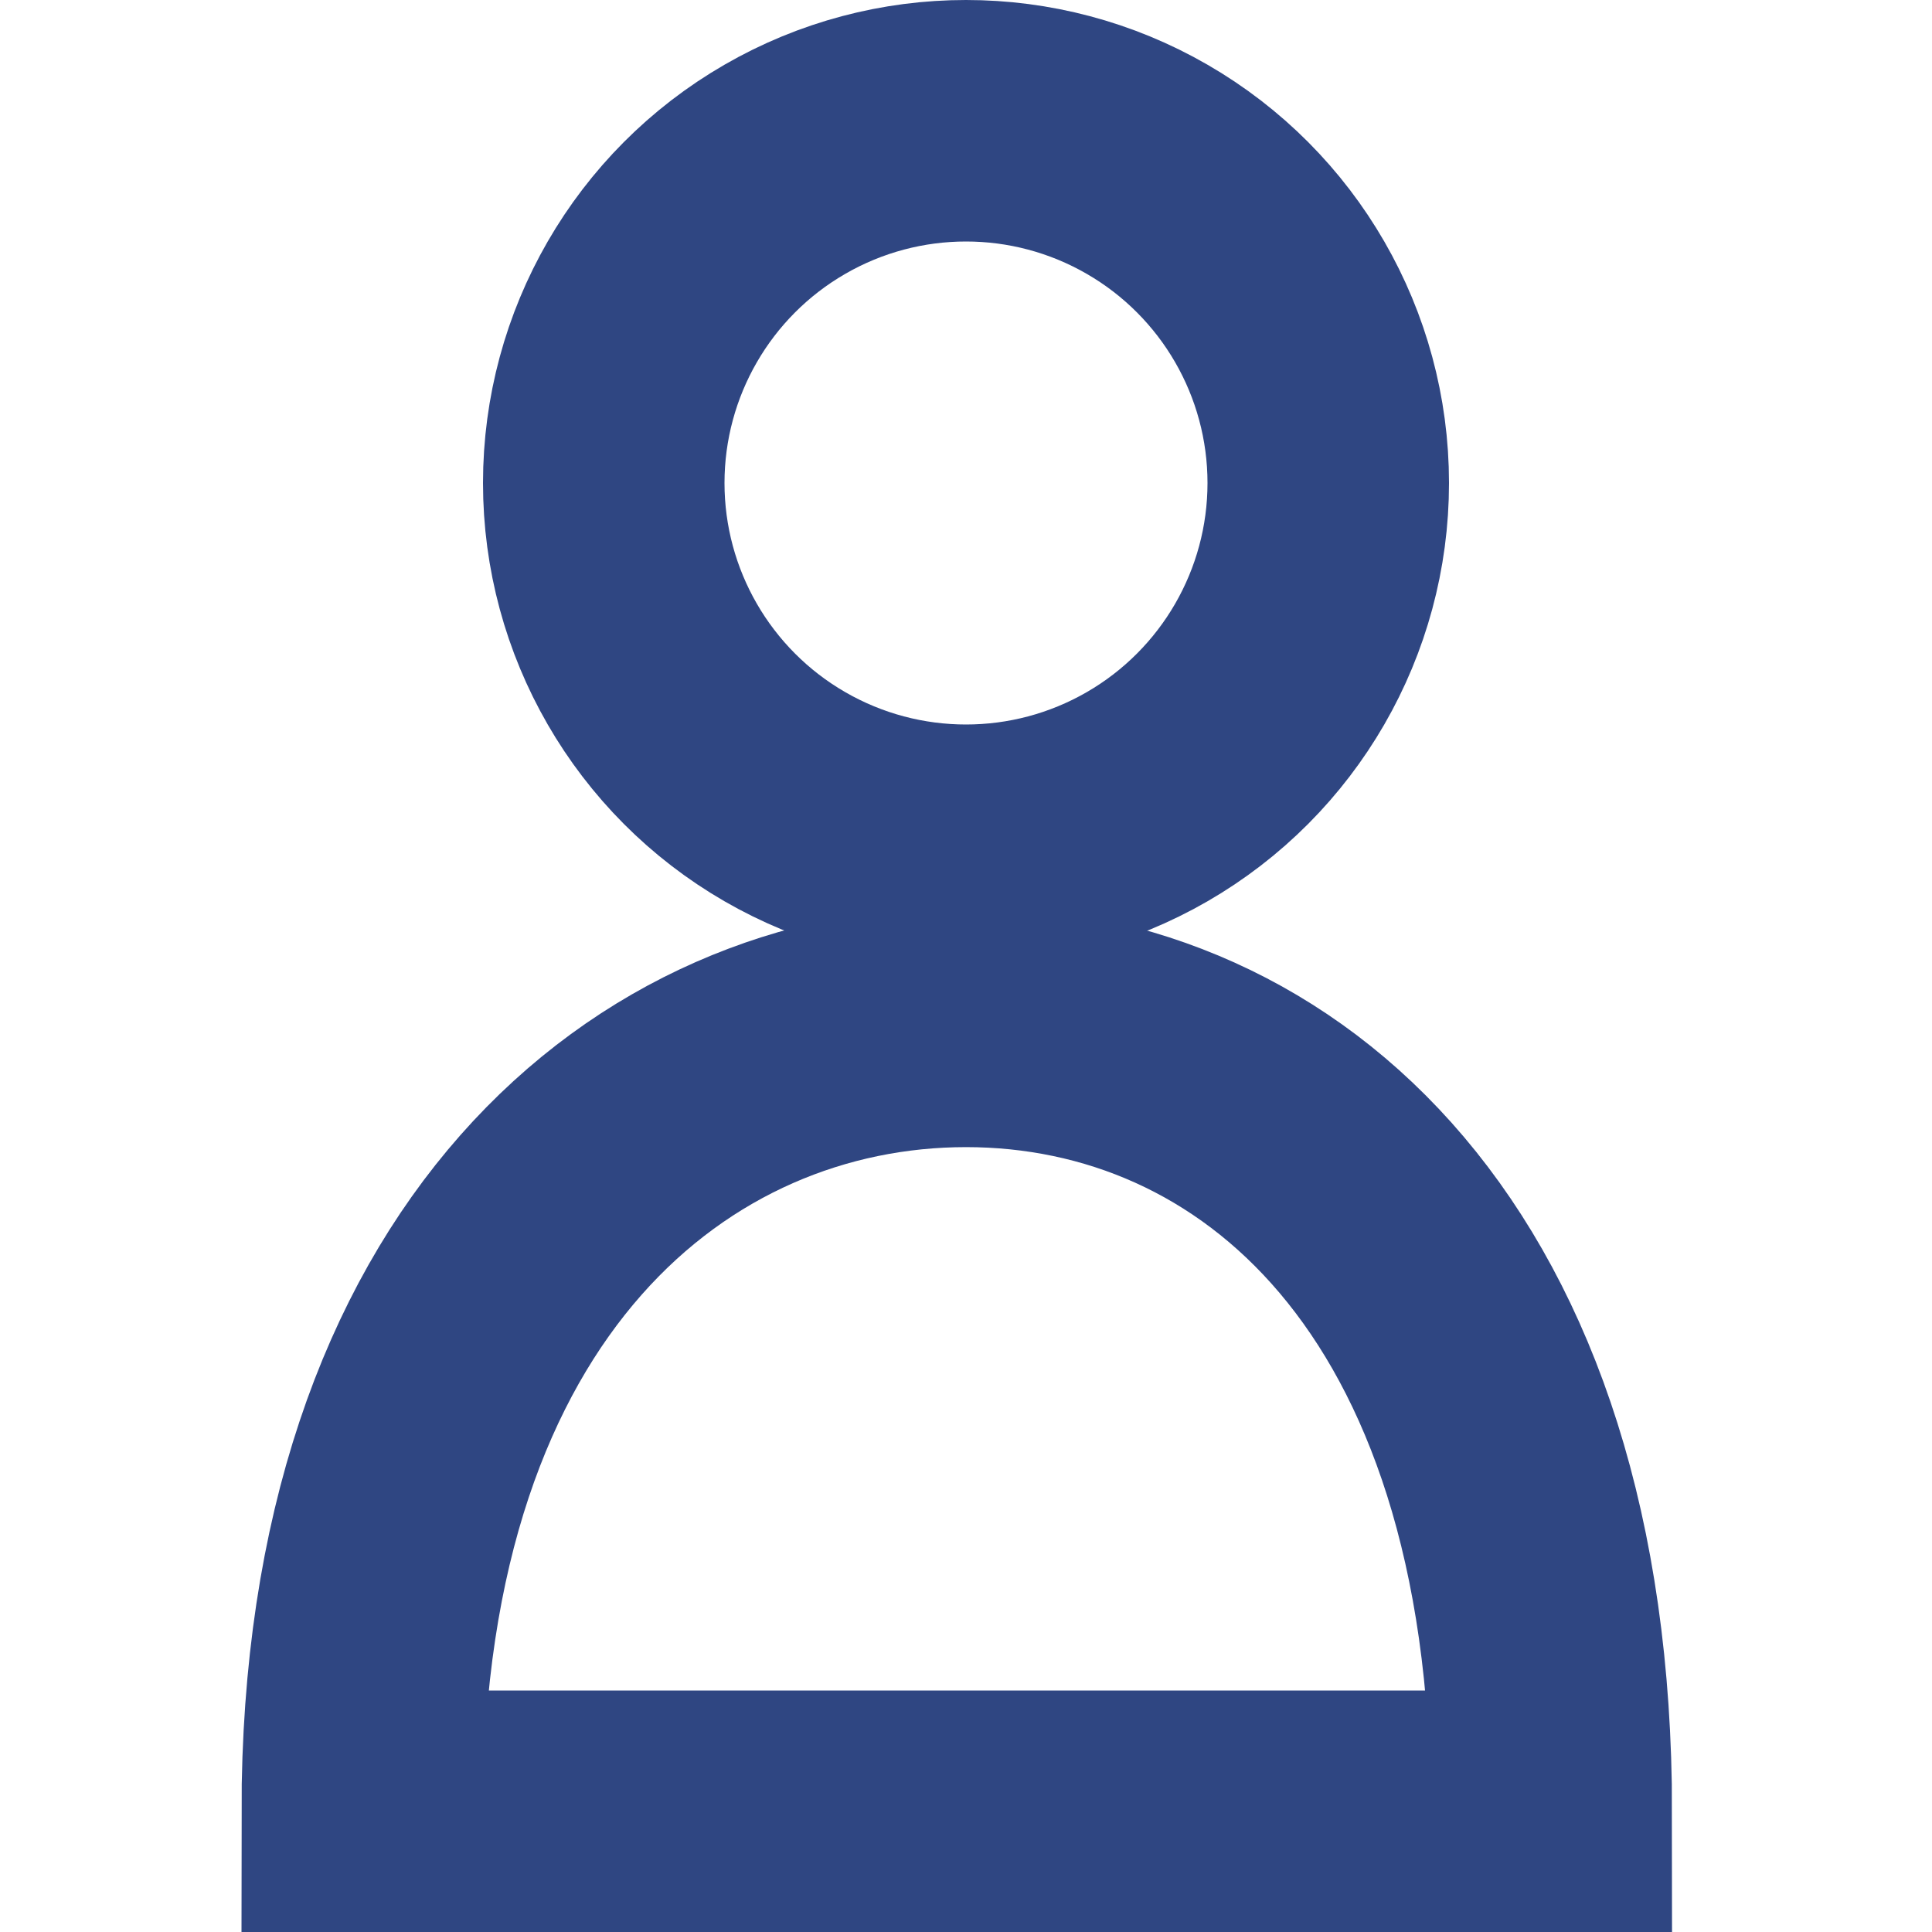 <svg width="16" height="16" viewBox="0 0 16 16" fill="none" xmlns="http://www.w3.org/2000/svg">
<path d="M12.847 15H3C3 10.5 5.5 8.5 8 8.5C10.5 8.5 12.847 10.5 12.847 15Z" stroke="#2F4682" stroke-width="2"/>
<circle cx="8" cy="4" r="3" stroke="#2F4682" stroke-width="2"/>
</svg>
